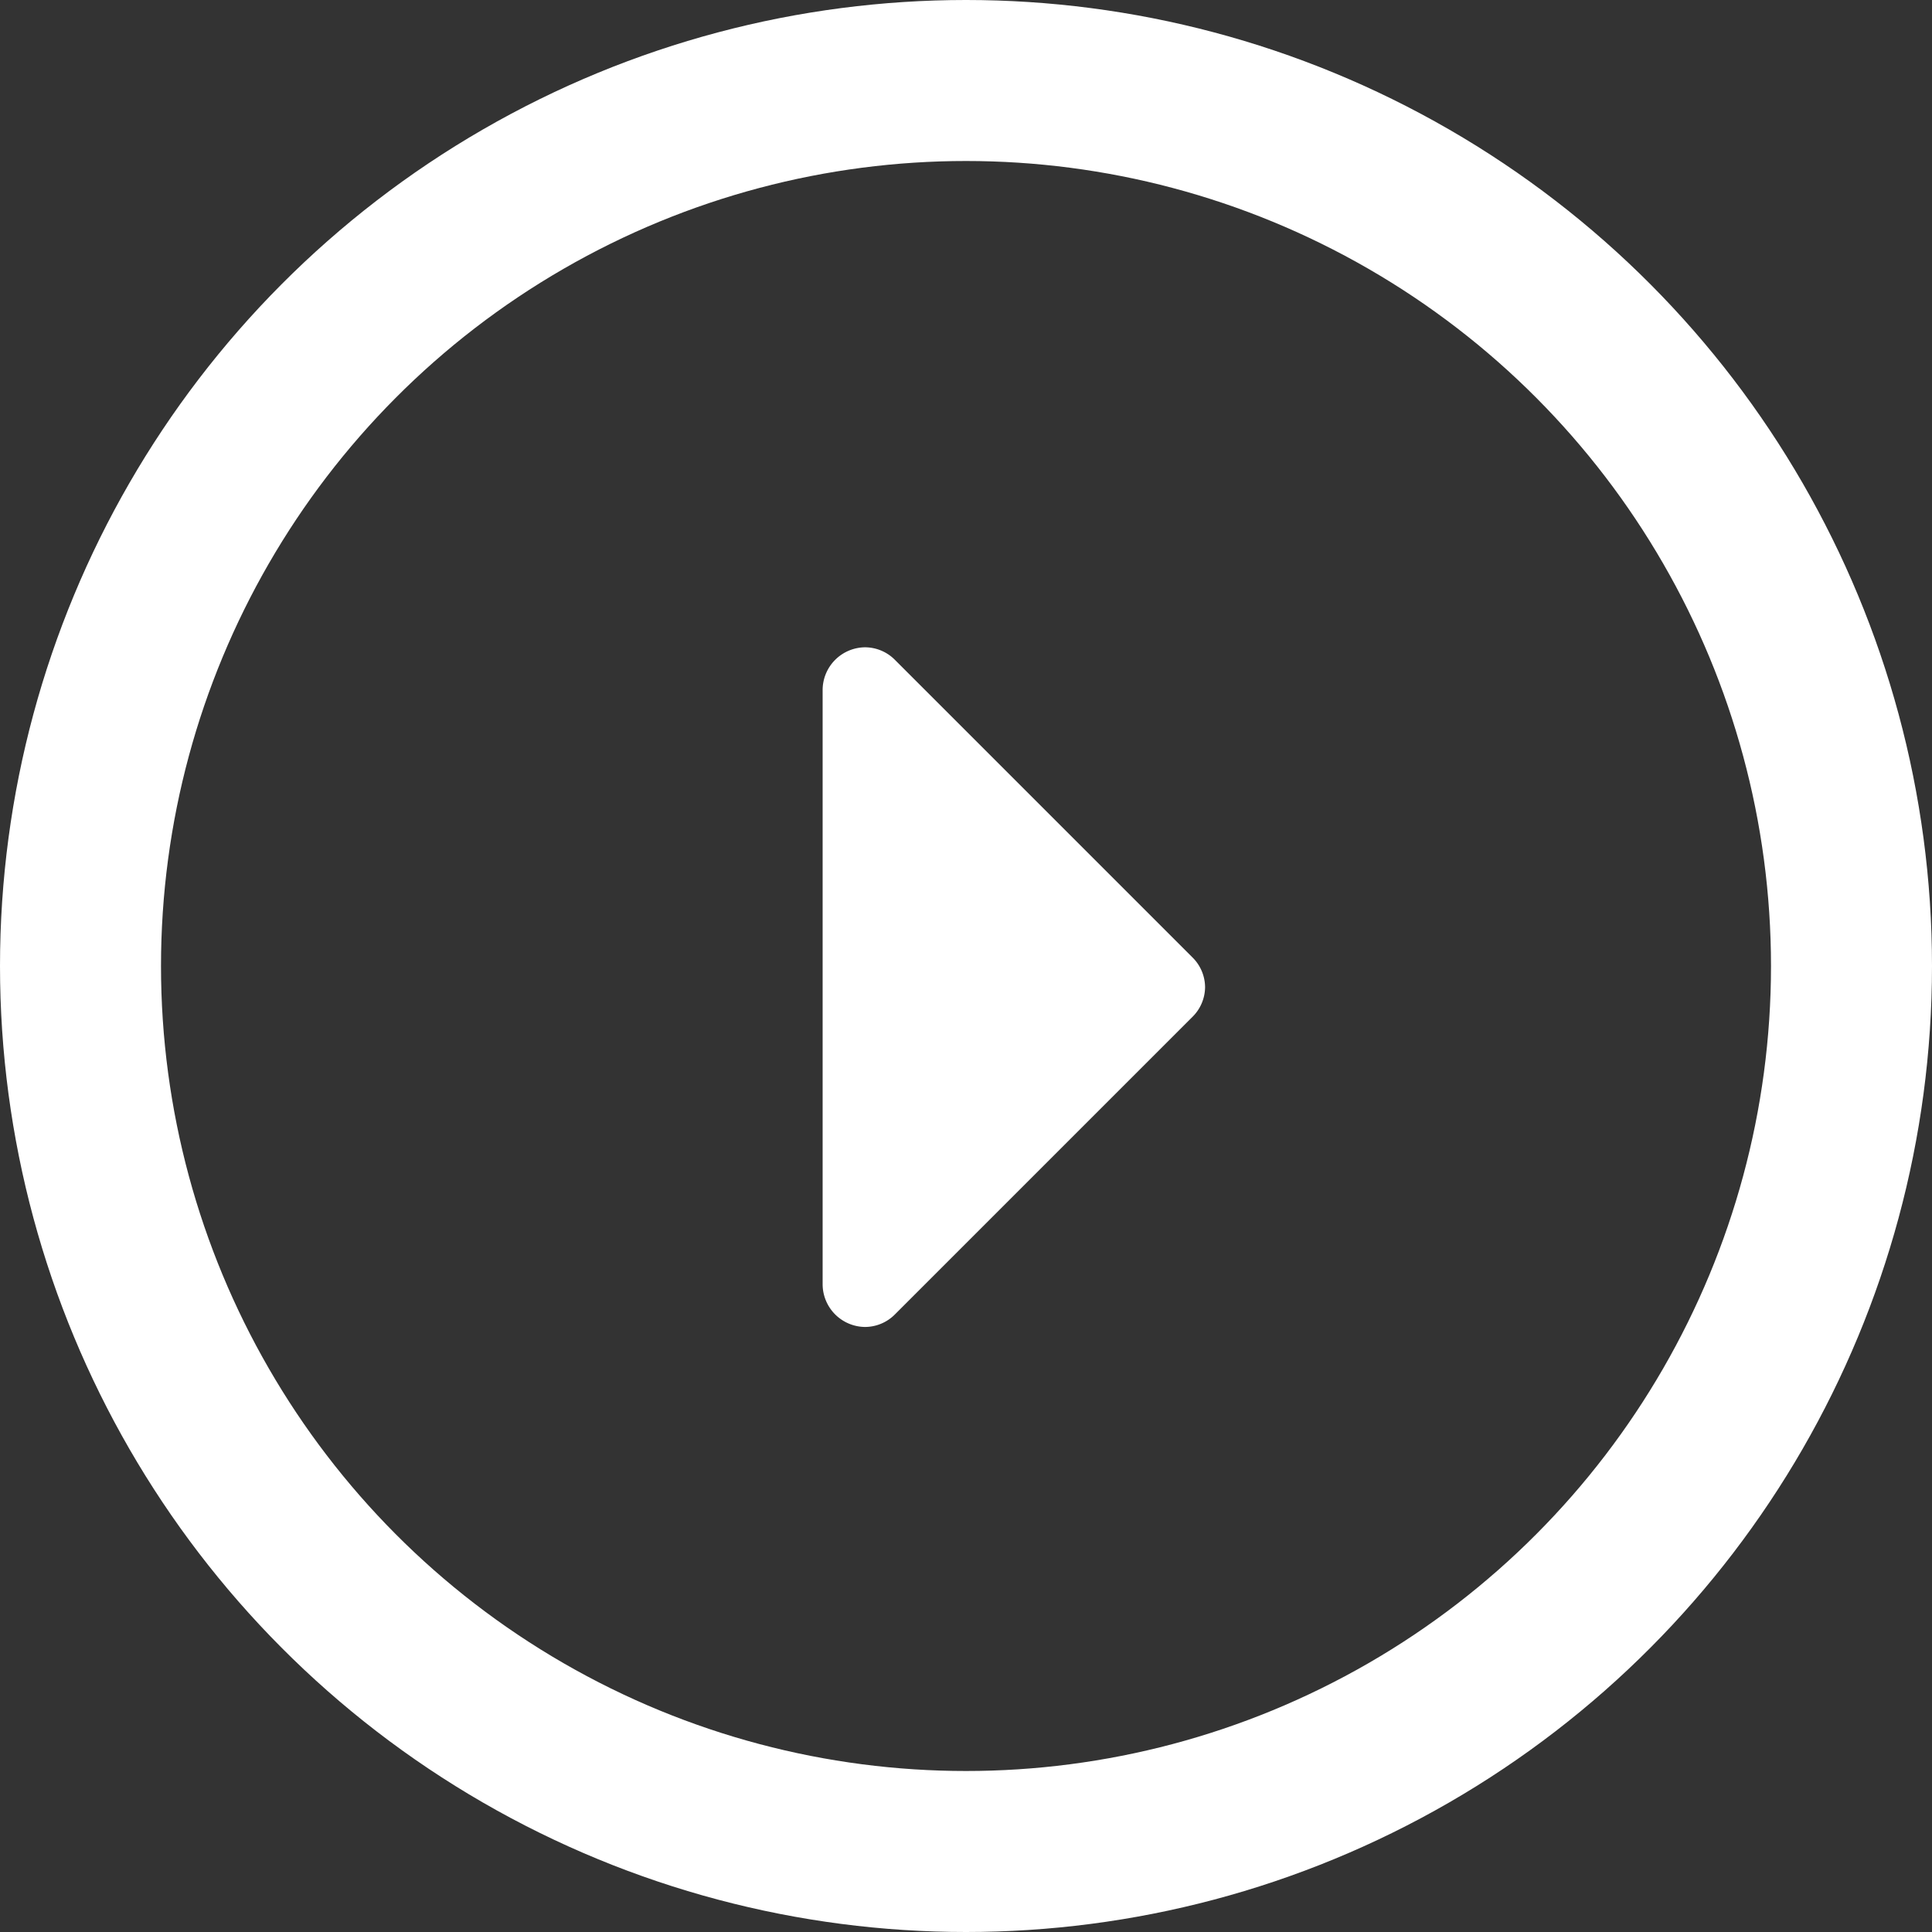 <svg xmlns="http://www.w3.org/2000/svg" width="24" height="24" viewBox="0 0 24 24">
  <rect x="0" y="0" width="24" height="24" fill="#333333" stroke="none"/>
  <g id="グループ_2679" data-name="グループ 2679" transform="translate(-618 -1350)">
    <g id="グループ_2700" data-name="グループ 2700">
      <g id="楕円形_65" data-name="楕円形 65" transform="translate(618 1350)" fill="none" stroke="#fff" stroke-width="2">
        <circle cx="12" cy="12" r="12" stroke="none"/>
        <circle cx="12" cy="12" r="11" fill="none"/>
      </g>
      <path id="パス_10178" data-name="パス 10178" d="M17.523,12.508a.525.525,0,0,0-.157-.371L13.671,8.442a.525.525,0,0,0-.371-.157.532.532,0,0,0-.528.528V16.2a.532.532,0,0,0,.528.528.525.525,0,0,0,.371-.157l3.695-3.695A.525.525,0,0,0,17.523,12.508Z" transform="translate(615.447 1349.756)" fill="#fff"/>
    </g>
  </g>
</svg>
